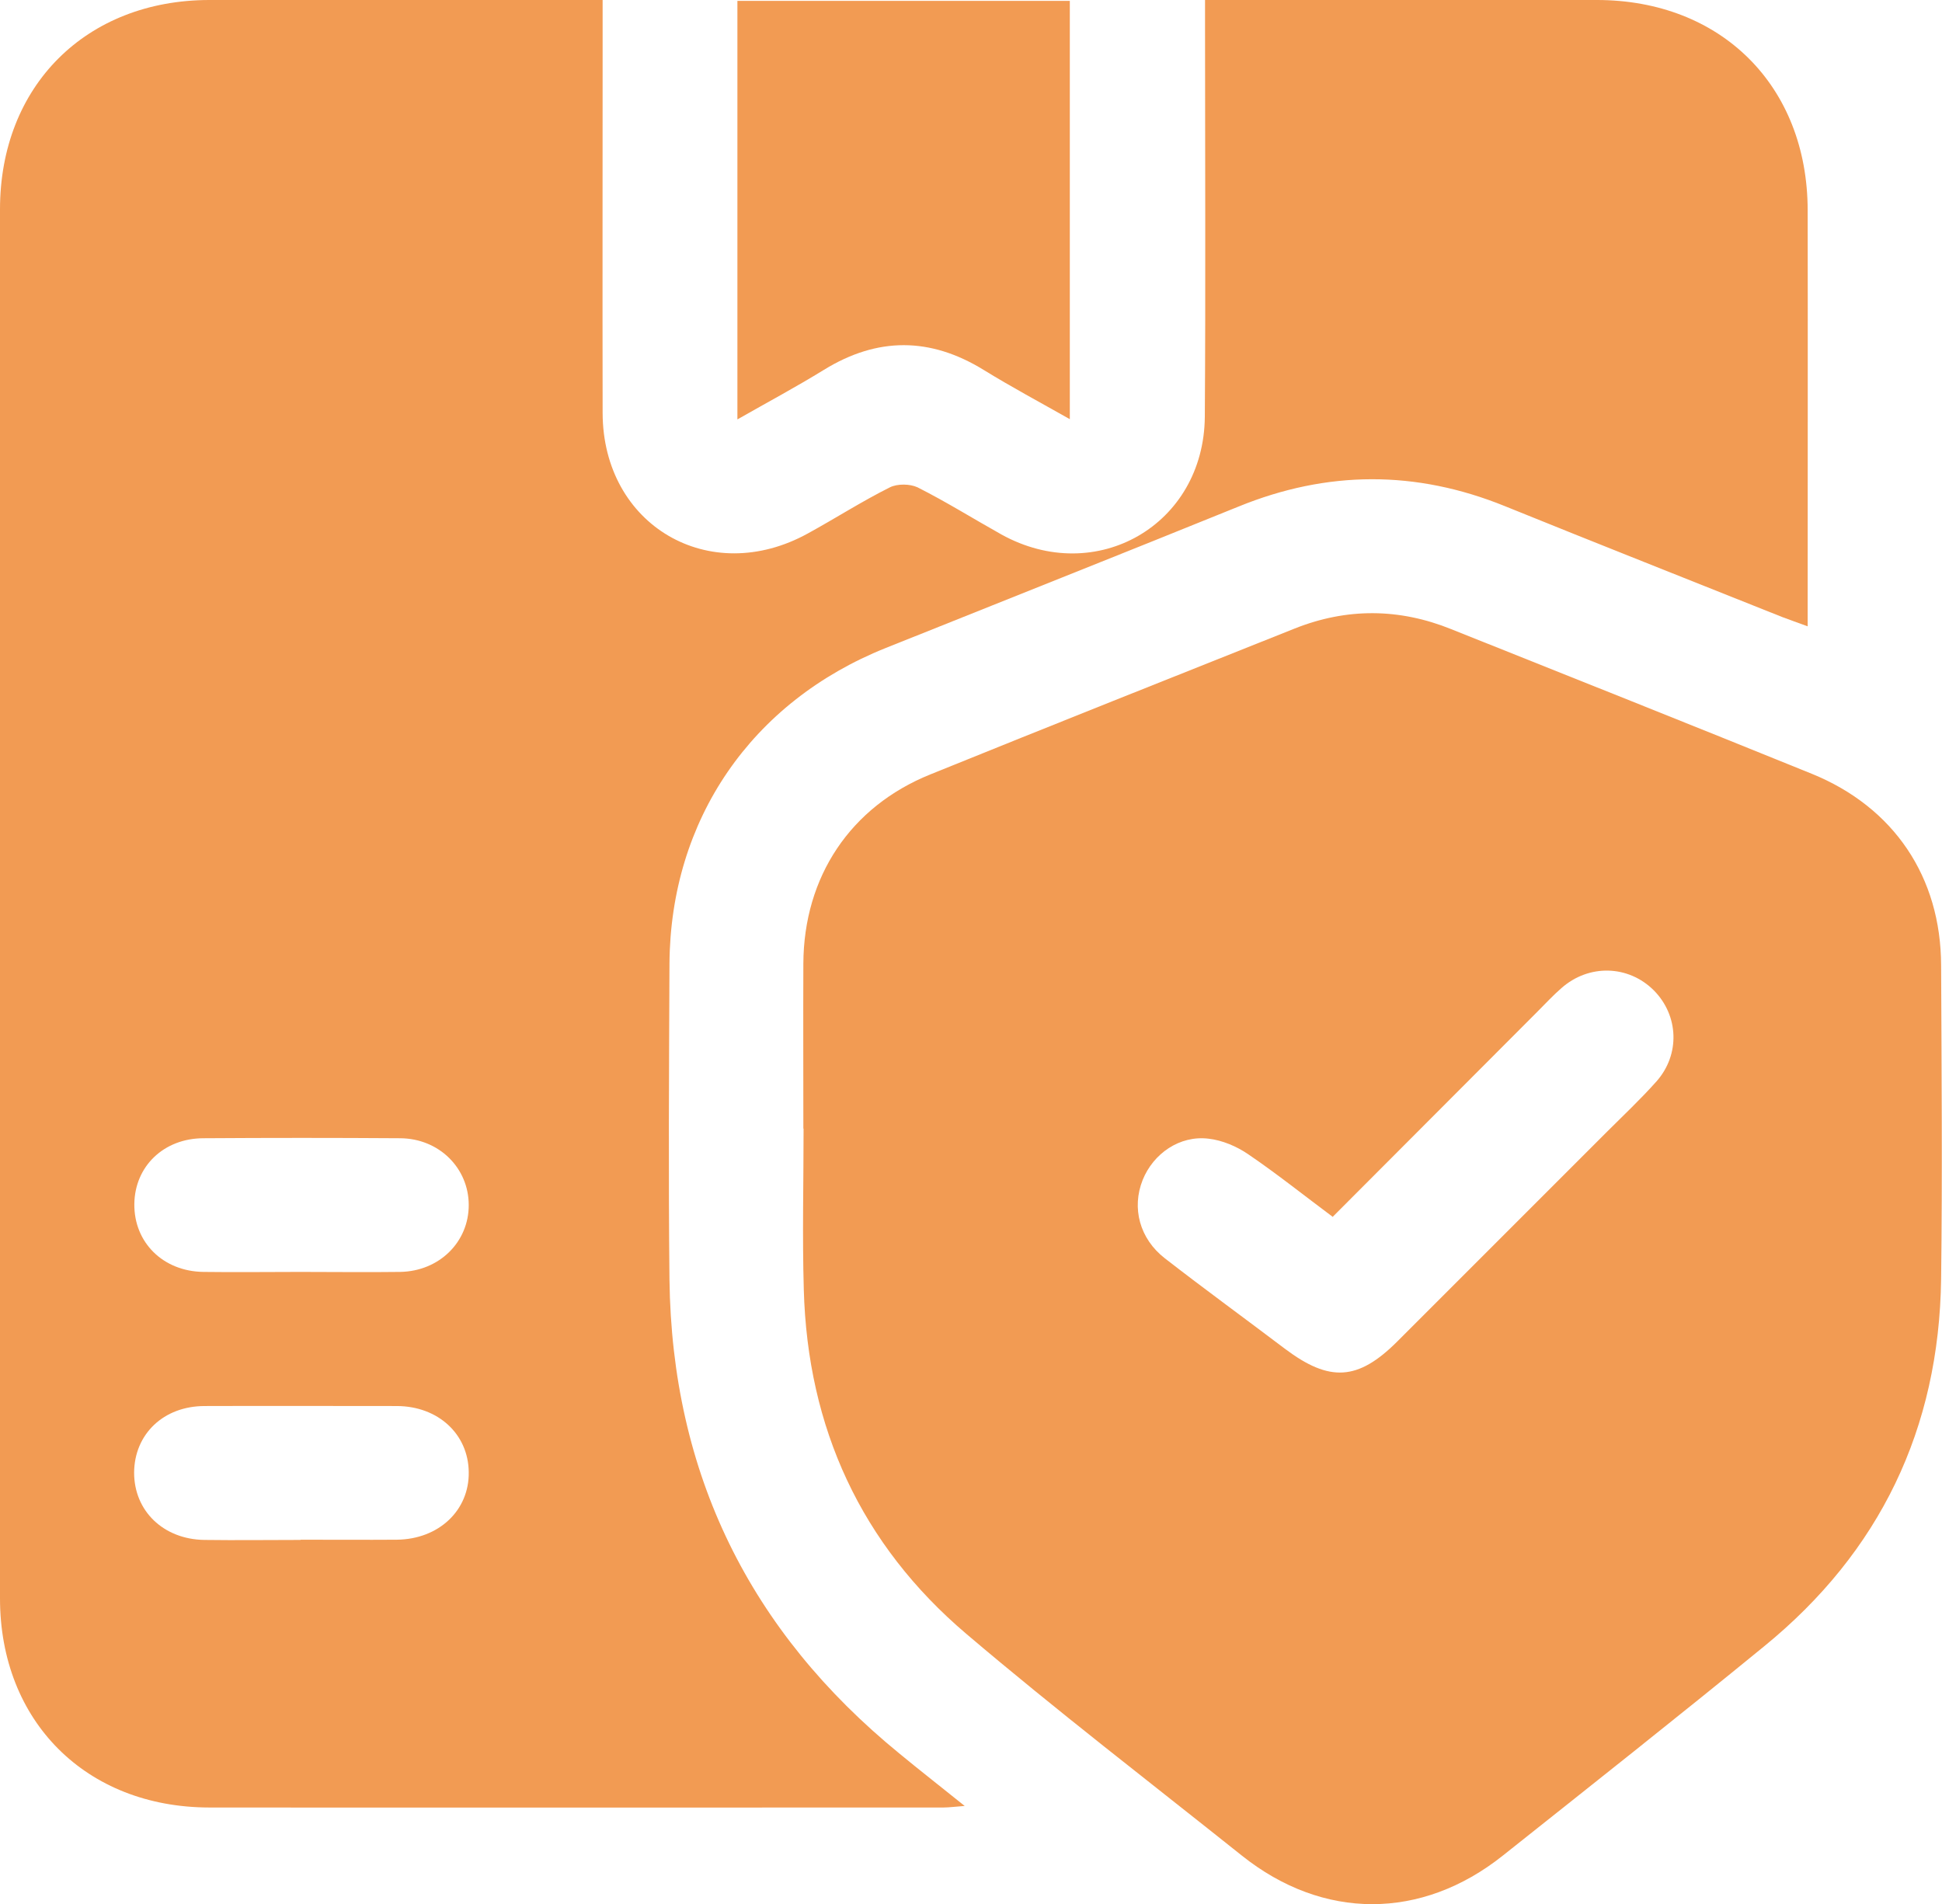 <?xml version="1.0" encoding="UTF-8"?> <svg xmlns="http://www.w3.org/2000/svg" id="_Слой_2" data-name="Слой 2" viewBox="0 0 87.75 86.03"><defs><style> .cls-1 { fill: #f29b53; } </style></defs><g id="_Слой_5" data-name="Слой 5"><g><path class="cls-1" d="m27.23,0c0,.74,0,1.33,0,1.93,0,5.58-.01,11.15,0,16.73.01,5.08,4.83,7.9,9.28,5.44,1.24-.68,2.44-1.45,3.7-2.08.34-.17.91-.16,1.25,0,1.29.65,2.52,1.42,3.79,2.13,4.28,2.37,9.15-.43,9.19-5.32.04-5.86.01-11.72.01-17.58,0-.37,0-.75,0-1.25.39,0,.72,0,1.06,0,5.55,0,11.09,0,16.64,0,5.62,0,9.52,3.88,9.53,9.49.01,5.95,0,11.91,0,17.86v.95c-.46-.17-.81-.29-1.15-.42-4.18-1.67-8.36-3.32-12.53-5.01-4.02-1.63-8.02-1.62-12.04.02-5.3,2.15-10.63,4.26-15.94,6.39-6.07,2.43-9.73,7.76-9.77,14.27-.02,4.76-.05,9.51,0,14.27.11,8.76,3.62,15.89,10.4,21.42.92.76,1.86,1.49,2.94,2.36-.43.03-.7.07-.96.07-11.06,0-22.12.01-33.18,0C3.89,81.66,0,77.78,0,72.22,0,51.3,0,30.38,0,9.46,0,3.88,3.89.01,9.45,0c5.58,0,11.15,0,16.73,0,.31,0,.62,0,1.04,0Zm-13.69,57.47c1.51,0,3.02.02,4.54,0,1.77-.03,3.1-1.35,3.1-3.02,0-1.67-1.34-3.01-3.1-3.02-2.96-.02-5.92-.02-8.88,0-1.8,0-3.11,1.27-3.13,2.97-.02,1.74,1.3,3.05,3.13,3.07,1.45.02,2.9,0,4.35,0Zm.04,12.1c1.45,0,2.9.01,4.35,0,1.9-.02,3.28-1.33,3.25-3.06-.02-1.71-1.38-2.97-3.24-2.98-2.9,0-5.8-.01-8.69,0-1.86,0-3.18,1.27-3.19,3.01,0,1.73,1.32,3.01,3.17,3.04,1.45.02,2.9,0,4.35,0Z"></path><path class="cls-1" d="m36.3,50.99c0-2.49-.01-4.98,0-7.46.02-3.91,2.12-7.08,5.74-8.54,5.48-2.22,10.97-4.4,16.46-6.59,2.36-.94,4.73-.92,7.08.03,5.43,2.17,10.86,4.33,16.28,6.53,3.72,1.51,5.84,4.67,5.85,8.66.02,4.72.06,9.45,0,14.17-.09,6.76-2.76,12.33-8,16.6-3.9,3.19-7.85,6.31-11.8,9.45-3.68,2.93-8.13,2.93-11.8,0-4.16-3.32-8.38-6.56-12.44-10.01-4.76-4.04-7.18-9.31-7.35-15.56-.07-2.42-.01-4.85-.01-7.27h0Zm23.93,4c-1.34-1-2.54-1.96-3.82-2.83-.52-.36-1.18-.64-1.8-.71-1.3-.16-2.5.67-2.98,1.87-.5,1.26-.14,2.65,1.01,3.54,1.79,1.39,3.62,2.72,5.43,4.09,2.01,1.51,3.29,1.43,5.05-.32,3.16-3.16,6.32-6.32,9.48-9.48.76-.76,1.54-1.49,2.25-2.29,1.08-1.22,1-2.98-.12-4.11-1.15-1.15-2.94-1.2-4.18-.1-.38.33-.72.7-1.08,1.06-3.07,3.07-6.13,6.15-9.26,9.28Z"></path><path class="cls-1" d="m33.32.04h15.02v18.9c-1.36-.77-2.65-1.46-3.9-2.23-2.41-1.48-4.79-1.49-7.21,0-1.25.77-2.54,1.46-3.91,2.24V.04Z"></path></g></g></svg> 